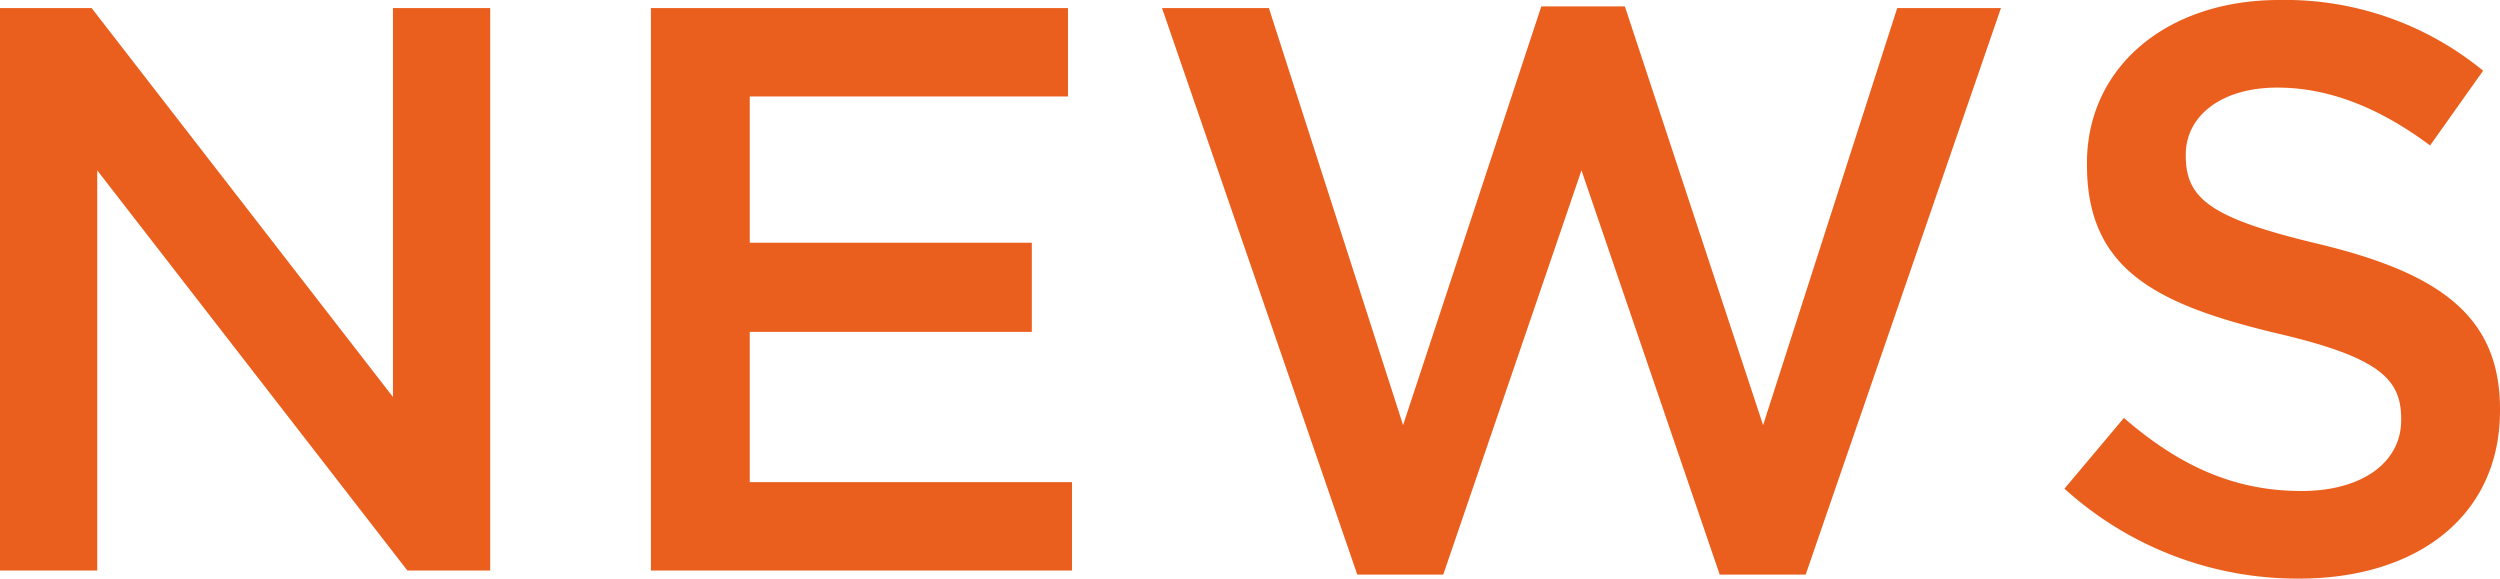 <svg xmlns="http://www.w3.org/2000/svg" width="171.105" height="39.6" viewBox="0 0 171.105 39.6"><path d="M0 39.05h6.655V11.66l21.23 27.39h5.665V.55h-6.655v26.62L6.27.55H0zm44.55 0h28.82V33H51.315V22.715H70.62v-6.1H51.315V6.6h21.78V.55H44.55zm48.345.275h5.885l9.46-27.665 9.46 27.665h5.885L136.95.55h-7.1l-9.18 28.545L111.21.44h-5.72l-9.46 28.655L86.845.55H79.53zm64.46.275c8.085 0 13.75-4.29 13.75-11.495v-.11c0-6.38-4.18-9.3-12.32-11.275-7.425-1.76-9.185-3.08-9.185-6.05v-.11c0-2.53 2.31-4.565 6.27-4.565 3.52 0 6.985 1.375 10.45 3.96l3.63-5.115A21.34 21.34 0 00155.98 0c-7.645 0-13.145 4.565-13.145 11.165v.11c0 7.1 4.62 9.515 12.815 11.495 7.15 1.65 8.69 3.135 8.69 5.885v.11c0 2.86-2.64 4.84-6.82 4.84-4.73 0-8.47-1.815-12.155-5l-4.07 4.84a23.715 23.715 0 0016.06 6.155z" fill="#eb5f1e"/></svg>